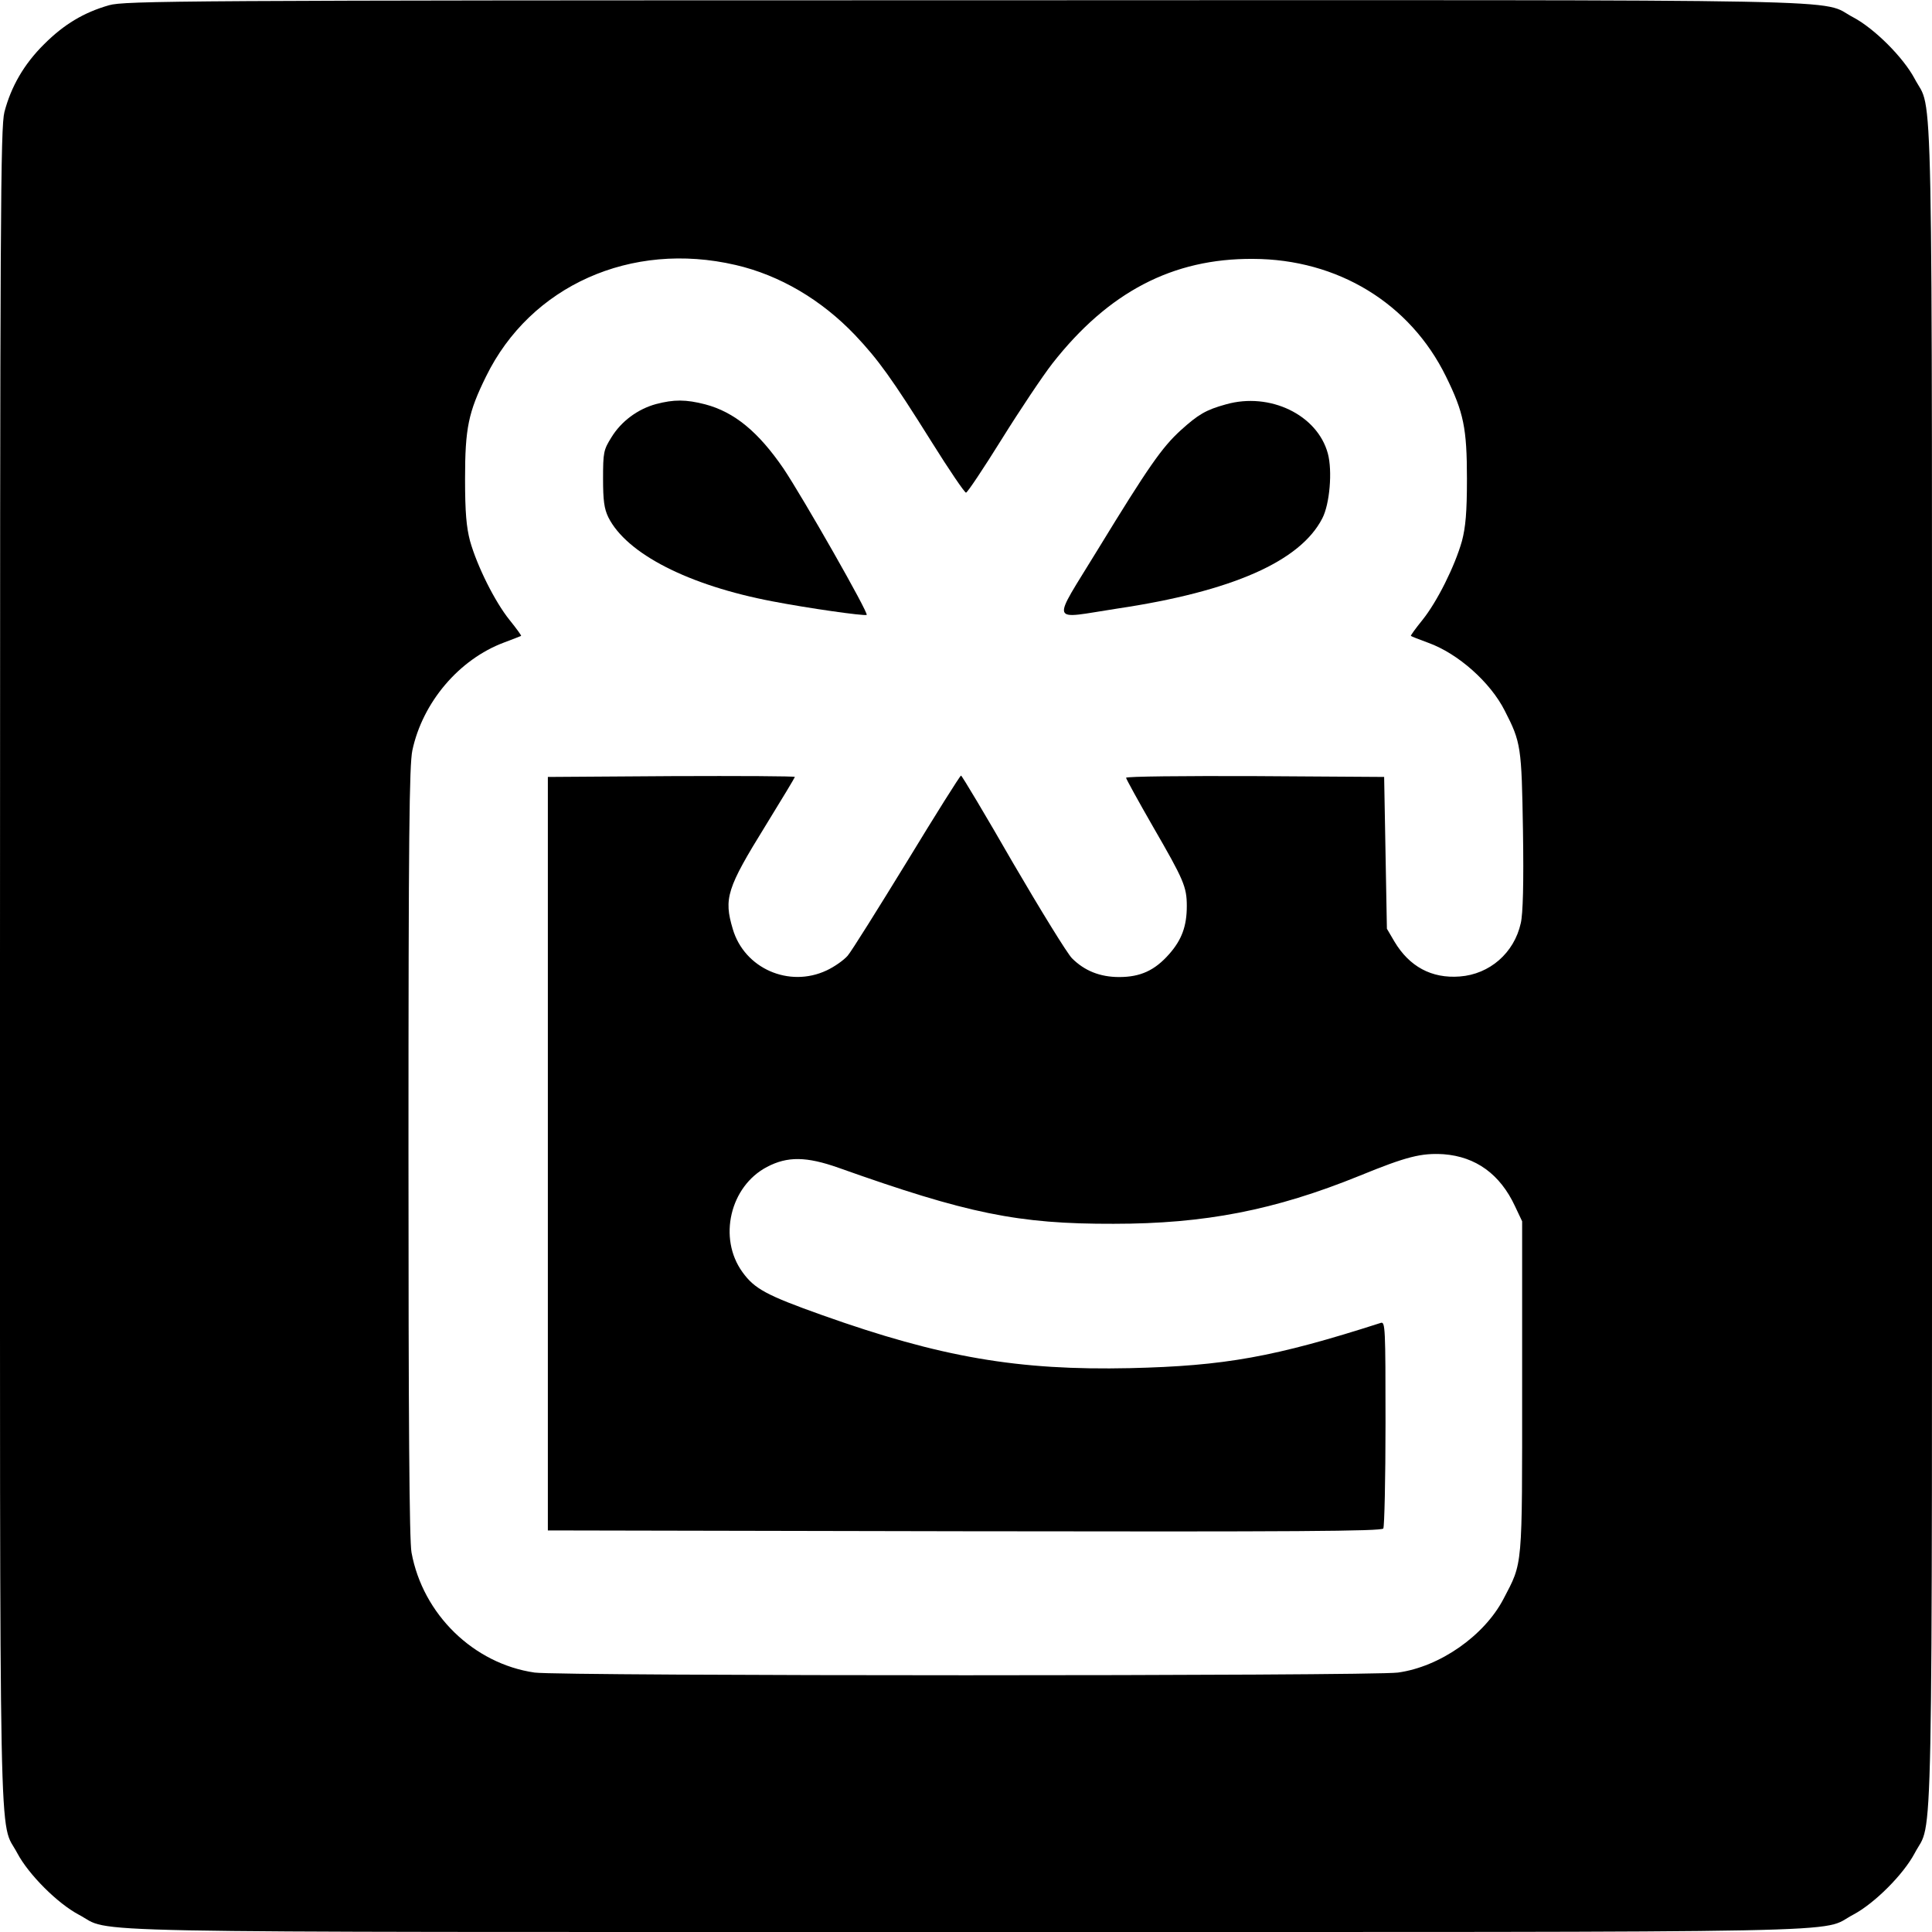 <?xml version="1.0" standalone="no"?>
<!DOCTYPE svg PUBLIC "-//W3C//DTD SVG 20010904//EN"
 "http://www.w3.org/TR/2001/REC-SVG-20010904/DTD/svg10.dtd">
<svg version="1.0" xmlns="http://www.w3.org/2000/svg"
 width="700pt" height="700pt" viewBox="0 0 700 700"
 preserveAspectRatio="xMidYMid meet">
<g transform="translate(0,700) scale(0.1,-0.1)"
fill="#000000" stroke="none">
<path d="M395 6981 c-91 -26 -163 -69 -235 -141 -73 -72 -120 -154 -144 -246
-14 -56 -16 -360 -16 -3094 0 -3353 -5 -3085 63 -3215 41 -77 145 -181 222
-222 130 -68 -138 -63 3215 -63 3353 0 3085 -5 3215 63 77 41 181 145 222 222
68 130 63 -138 63 3215 0 3353 5 3085 -63 3215 -41 77 -145 181 -222 222 -130
68 139 63 -3221 62 -2846 0 -3043 -2 -3099 -18z m2270 -941 c160 -37 311 -126
433 -254 84 -89 132 -155 278 -388 63 -101 119 -183 124 -183 5 0 63 87 129
193 66 106 149 230 184 275 203 259 436 381 727 379 307 -1 569 -161 699 -426
64 -130 76 -187 76 -371 0 -123 -5 -175 -18 -225 -26 -92 -90 -220 -143 -286
-25 -31 -44 -57 -42 -58 2 -2 30 -13 63 -25 108 -39 225 -143 277 -246 59
-115 61 -130 66 -435 3 -191 0 -301 -8 -335 -24 -108 -113 -185 -221 -193
-102 -8 -183 36 -237 127 l-27 46 -5 275 -5 275 -467 3 c-258 1 -468 -1 -468
-6 0 -4 44 -84 98 -178 111 -192 122 -217 122 -287 0 -72 -18 -122 -64 -174
-52 -59 -104 -83 -181 -83 -70 0 -126 23 -171 68 -17 17 -113 173 -214 346
-100 174 -185 316 -188 316 -4 -1 -92 -141 -196 -312 -105 -171 -201 -325
-215 -341 -14 -16 -48 -40 -76 -53 -136 -64 -298 7 -340 150 -33 111 -22 147
119 375 58 94 106 174 106 176 0 3 -201 4 -447 3 l-448 -3 0 -1365 0 -1365
1509 -3 c1201 -2 1511 0 1518 10 4 7 8 179 8 382 0 346 -1 368 -17 363 -386
-124 -566 -156 -908 -164 -406 -9 -686 39 -1116 192 -202 72 -245 95 -289 156
-89 123 -45 311 89 381 74 39 143 38 259 -3 467 -166 650 -204 997 -203 330 0
583 49 891 174 171 70 224 83 305 78 116 -9 204 -72 258 -188 l26 -55 0 -600
c0 -665 3 -633 -68 -769 -70 -133 -230 -245 -382 -266 -95 -13 -3036 -13
-3128 0 -221 32 -405 211 -446 435 -8 41 -11 486 -11 1449 0 1156 3 1402 14
1457 37 174 169 330 332 391 32 12 60 23 62 24 2 1 -17 27 -42 58 -53 66 -117
194 -143 286 -13 50 -18 102 -18 225 0 184 12 241 76 371 161 329 526 492 904
404z"/>
<path d="M2377 5536 c-66 -18 -126 -62 -162 -121 -28 -45 -30 -54 -30 -149 0
-79 4 -109 19 -140 66 -132 290 -247 596 -305 130 -25 328 -53 340 -49 10 3
-230 424 -301 530 -91 133 -178 205 -284 233 -70 18 -113 18 -178 1z"/>
<path d="M4442 5535 c-73 -20 -101 -37 -164 -94 -68 -62 -117 -132 -301 -433
-169 -277 -178 -251 71 -213 416 62 663 171 743 327 27 52 37 172 20 235 -38
140 -210 223 -369 178z"/>
</g>
</svg>
